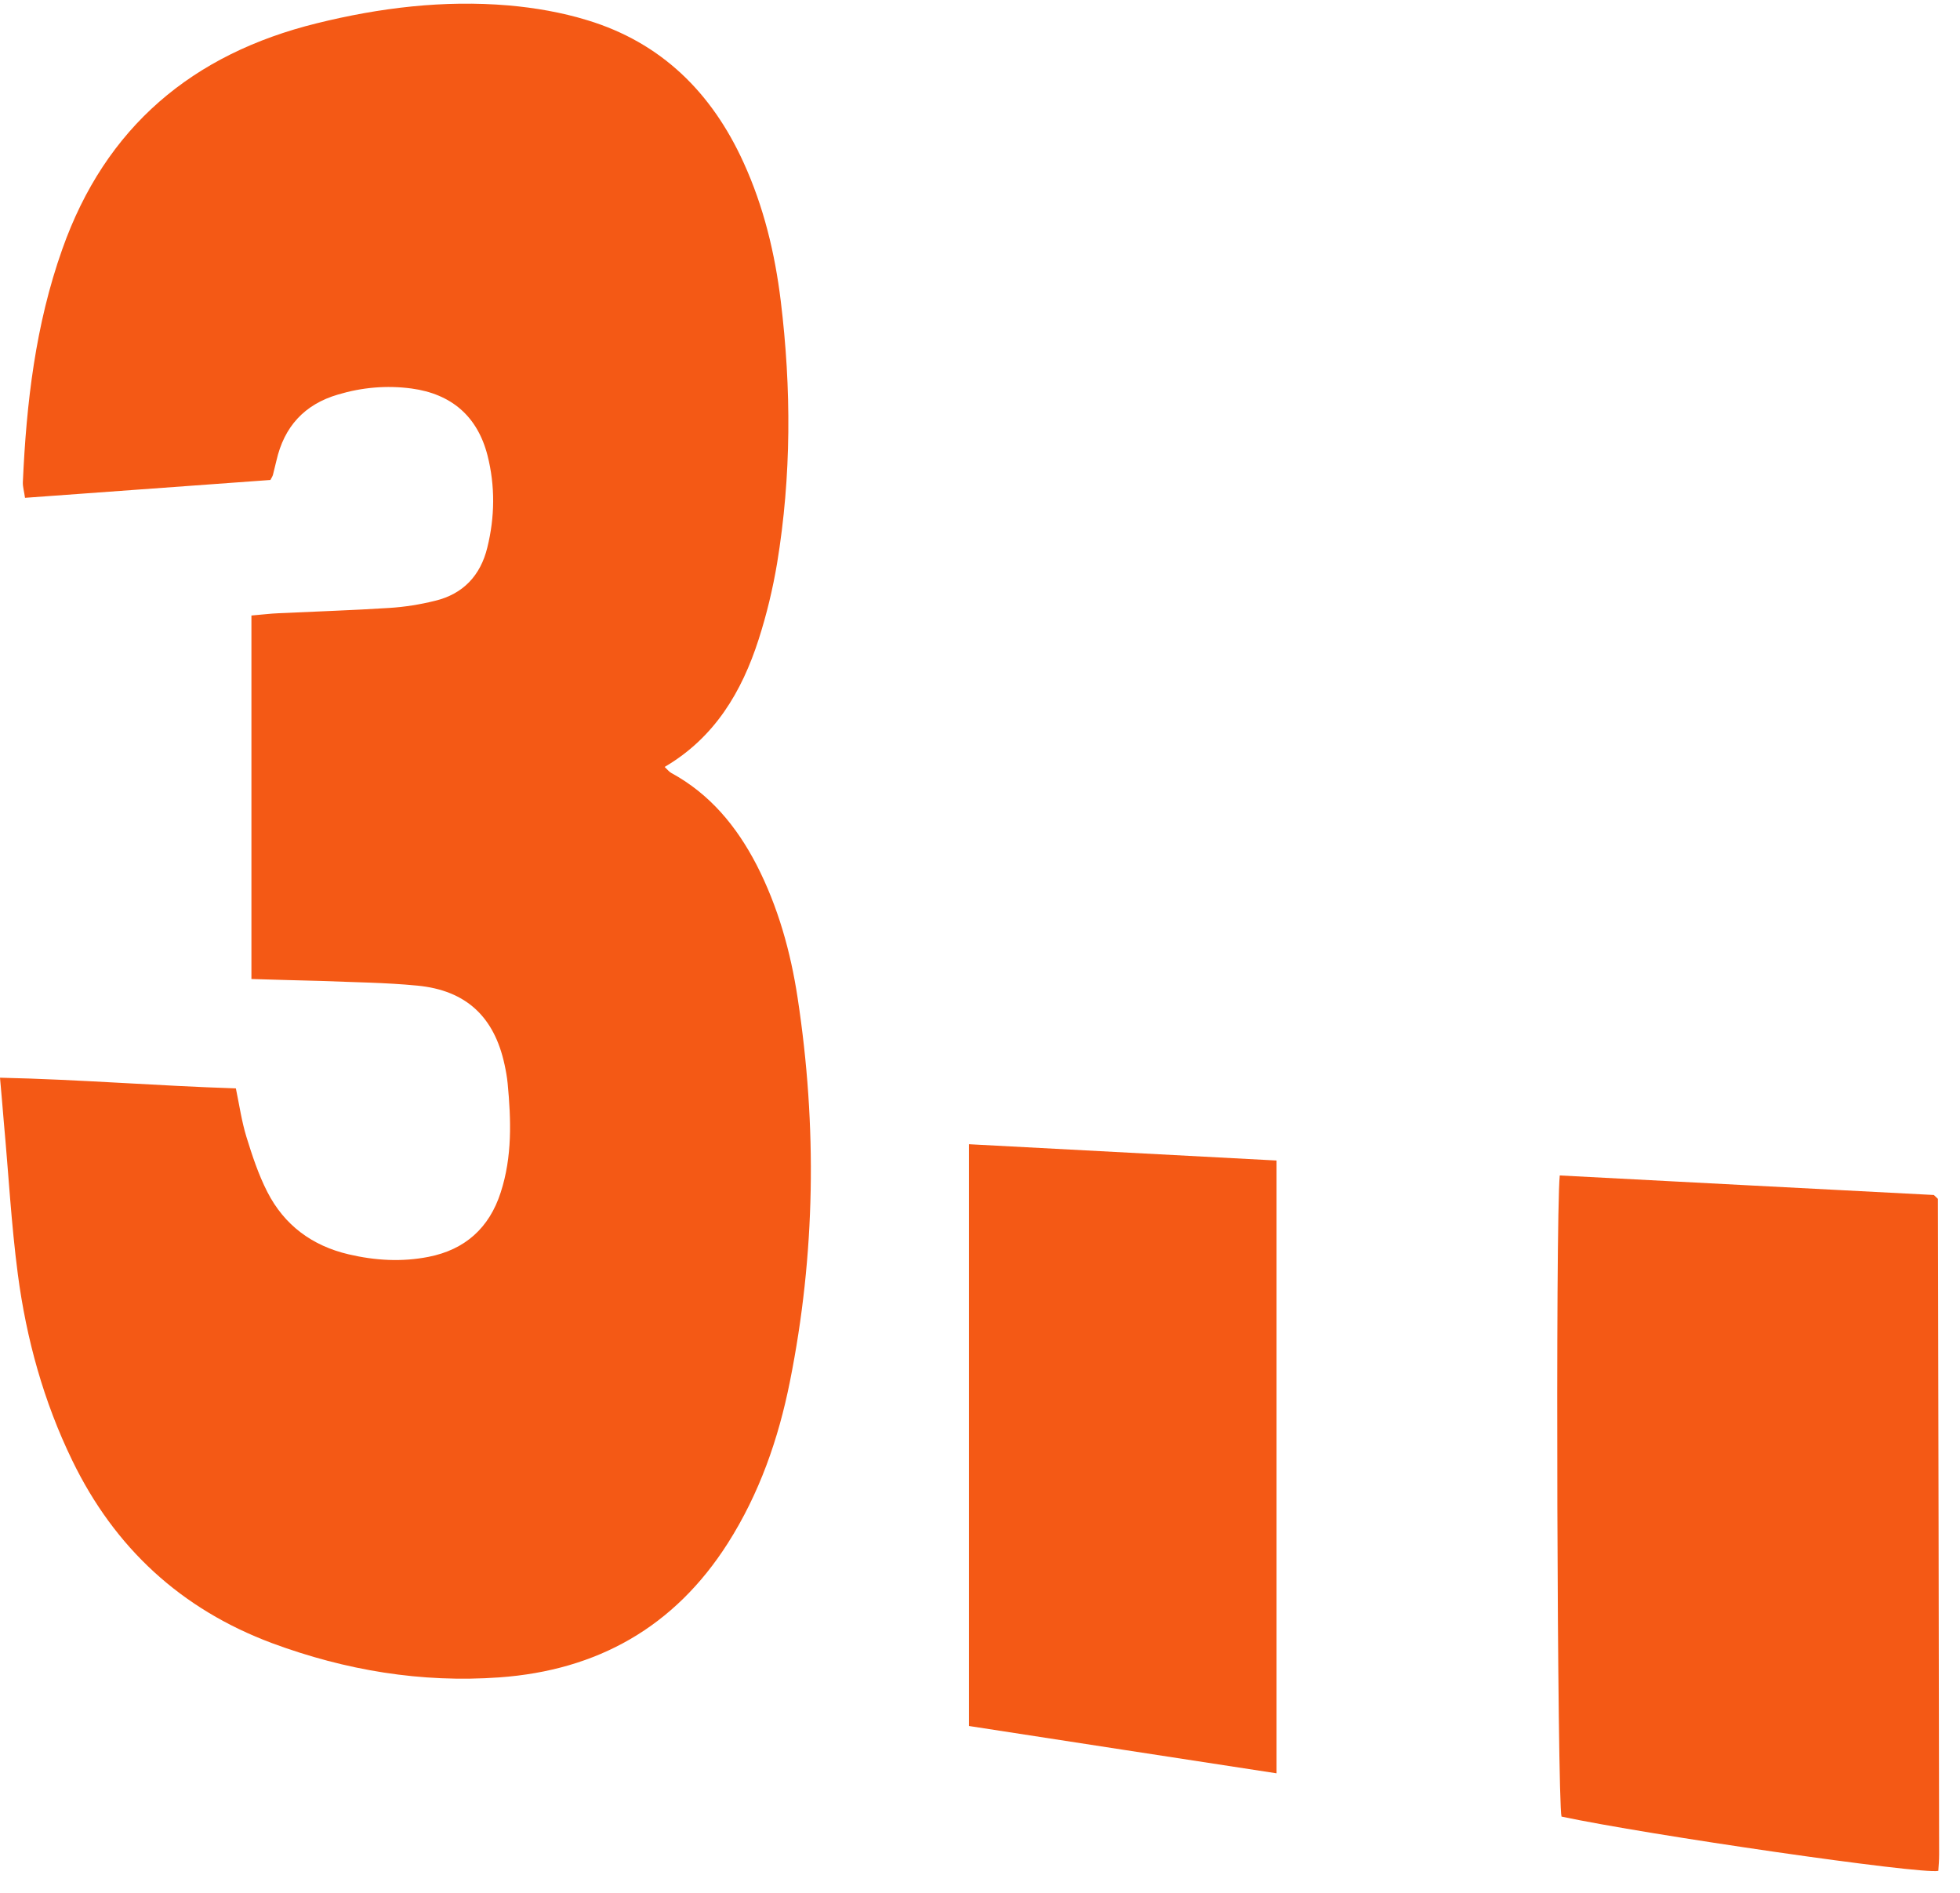 <?xml version="1.0" encoding="UTF-8"?> <svg xmlns="http://www.w3.org/2000/svg" width="29" height="28" viewBox="0 0 29 28" fill="none"><path d="M3.72 14.482C3.72 12.664 3.72 10.898 3.72 9.105C3.863 9.094 3.995 9.076 4.127 9.071C4.672 9.045 5.214 9.028 5.759 8.993C5.988 8.979 6.218 8.942 6.438 8.887C6.854 8.787 7.11 8.511 7.21 8.101C7.322 7.648 7.328 7.189 7.213 6.736C7.064 6.157 6.679 5.827 6.089 5.747C5.721 5.698 5.357 5.73 5.002 5.836C4.503 5.982 4.204 6.312 4.09 6.814C4.072 6.885 4.055 6.957 4.038 7.026C4.032 7.046 4.021 7.063 4.001 7.1C2.805 7.186 1.595 7.275 0.37 7.364C0.358 7.272 0.336 7.204 0.338 7.135C0.39 5.962 0.525 4.803 0.921 3.688C1.56 1.878 2.848 0.797 4.689 0.344C5.618 0.114 6.565 -0.001 7.52 0.08C7.913 0.114 8.311 0.183 8.687 0.298C9.785 0.63 10.531 1.37 11.001 2.403C11.3 3.057 11.466 3.748 11.552 4.453C11.71 5.747 11.71 7.043 11.498 8.331C11.434 8.712 11.343 9.091 11.225 9.458C10.976 10.232 10.577 10.909 9.834 11.345C9.874 11.382 9.9 11.417 9.932 11.434C10.505 11.746 10.898 12.223 11.194 12.793C11.512 13.413 11.698 14.078 11.802 14.764C12.091 16.662 12.065 18.555 11.687 20.439C11.518 21.285 11.236 22.094 10.769 22.828C9.98 24.067 8.839 24.709 7.388 24.813C6.232 24.896 5.113 24.709 4.029 24.308C2.682 23.806 1.698 22.9 1.07 21.606C0.645 20.732 0.39 19.805 0.264 18.85C0.166 18.105 0.126 17.353 0.057 16.605C0.04 16.401 0.023 16.195 0 15.942C1.187 15.968 2.329 16.063 3.49 16.1C3.542 16.352 3.576 16.587 3.645 16.814C3.731 17.092 3.823 17.373 3.955 17.631C4.207 18.125 4.62 18.429 5.159 18.555C5.552 18.647 5.945 18.67 6.341 18.592C6.88 18.486 7.239 18.165 7.408 17.64C7.58 17.112 7.563 16.567 7.511 16.025C7.502 15.931 7.485 15.839 7.465 15.747C7.313 15.042 6.897 14.649 6.175 14.58C5.707 14.534 5.234 14.531 4.764 14.511C4.428 14.502 4.084 14.494 3.72 14.482Z" fill="#F45915"></path><path d="M23.078 17.388C24.939 17.485 26.786 17.583 28.613 17.677C28.636 17.7 28.645 17.706 28.653 17.715C28.659 17.723 28.673 17.729 28.673 17.738C28.679 20.97 28.688 24.199 28.691 27.431C28.691 27.514 28.685 27.595 28.679 27.675C28.415 27.729 24.372 27.142 23.104 26.872C23.041 26.645 23.012 18.059 23.078 17.388Z" fill="#F45915"></path><path d="M18.888 26.232C17.362 25.997 15.86 25.768 14.337 25.532C14.337 22.662 14.337 19.814 14.337 16.926C15.857 17.006 17.362 17.087 18.888 17.167C18.888 20.192 18.888 23.189 18.888 26.232Z" fill="#F45915"></path></svg> 
